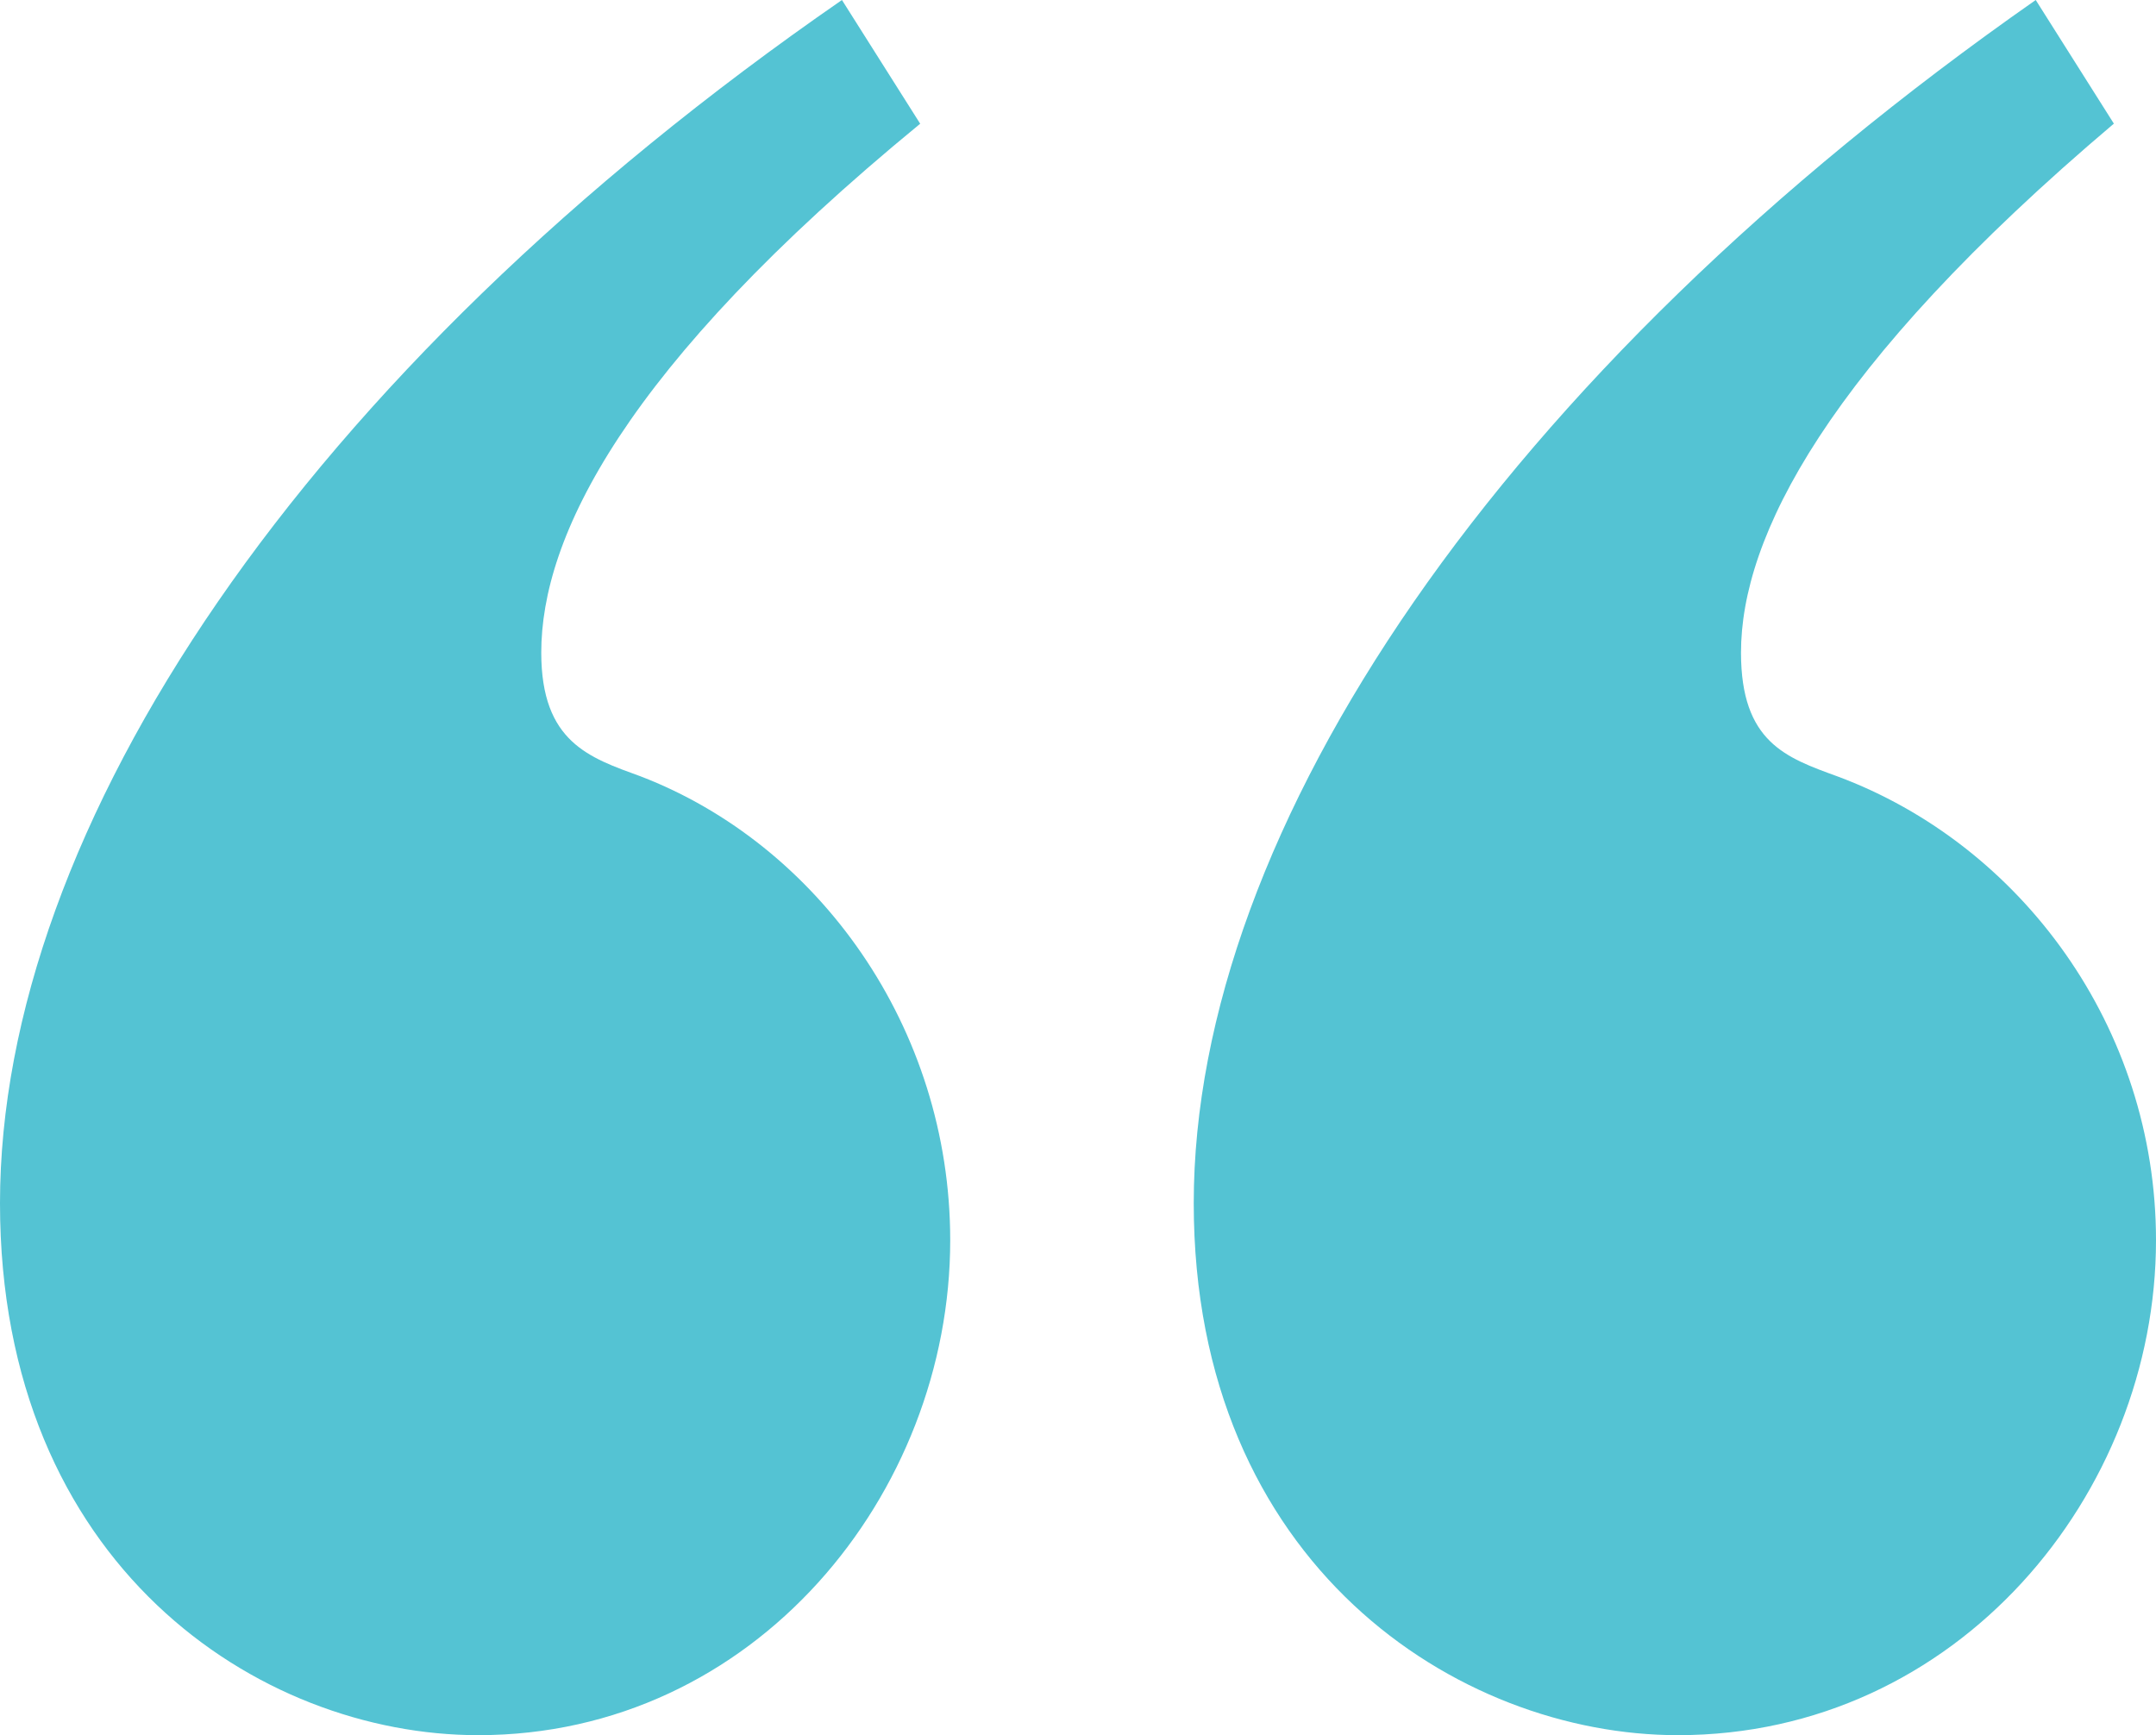 <?xml version="1.0" encoding="UTF-8"?> <svg xmlns="http://www.w3.org/2000/svg" width="41" height="33" viewBox="0 0 41 33" fill="none"> <path d="M17.499 2.353L16.011 0C5.718 7.117 0 15.765 0 22.882C0 29.764 4.919 33 9.093 33C14.354 33 18.07 28.411 18.07 23.588C18.07 19.53 15.554 16.059 12.18 14.764C11.208 14.41 10.293 14.116 10.293 12.411C10.293 10.235 11.837 7.001 17.499 2.353ZM40.2 2.353L38.713 0C28.533 7.117 22.701 15.765 22.701 22.882C22.701 29.764 27.733 33 31.907 33C37.225 33 41 28.411 41 23.588C41 19.53 38.427 16.059 34.938 14.764C33.966 14.41 33.108 14.116 33.108 12.411C33.108 10.235 34.709 6.999 40.199 2.351L40.2 2.353Z" fill="#54C3D3"></path> </svg> 